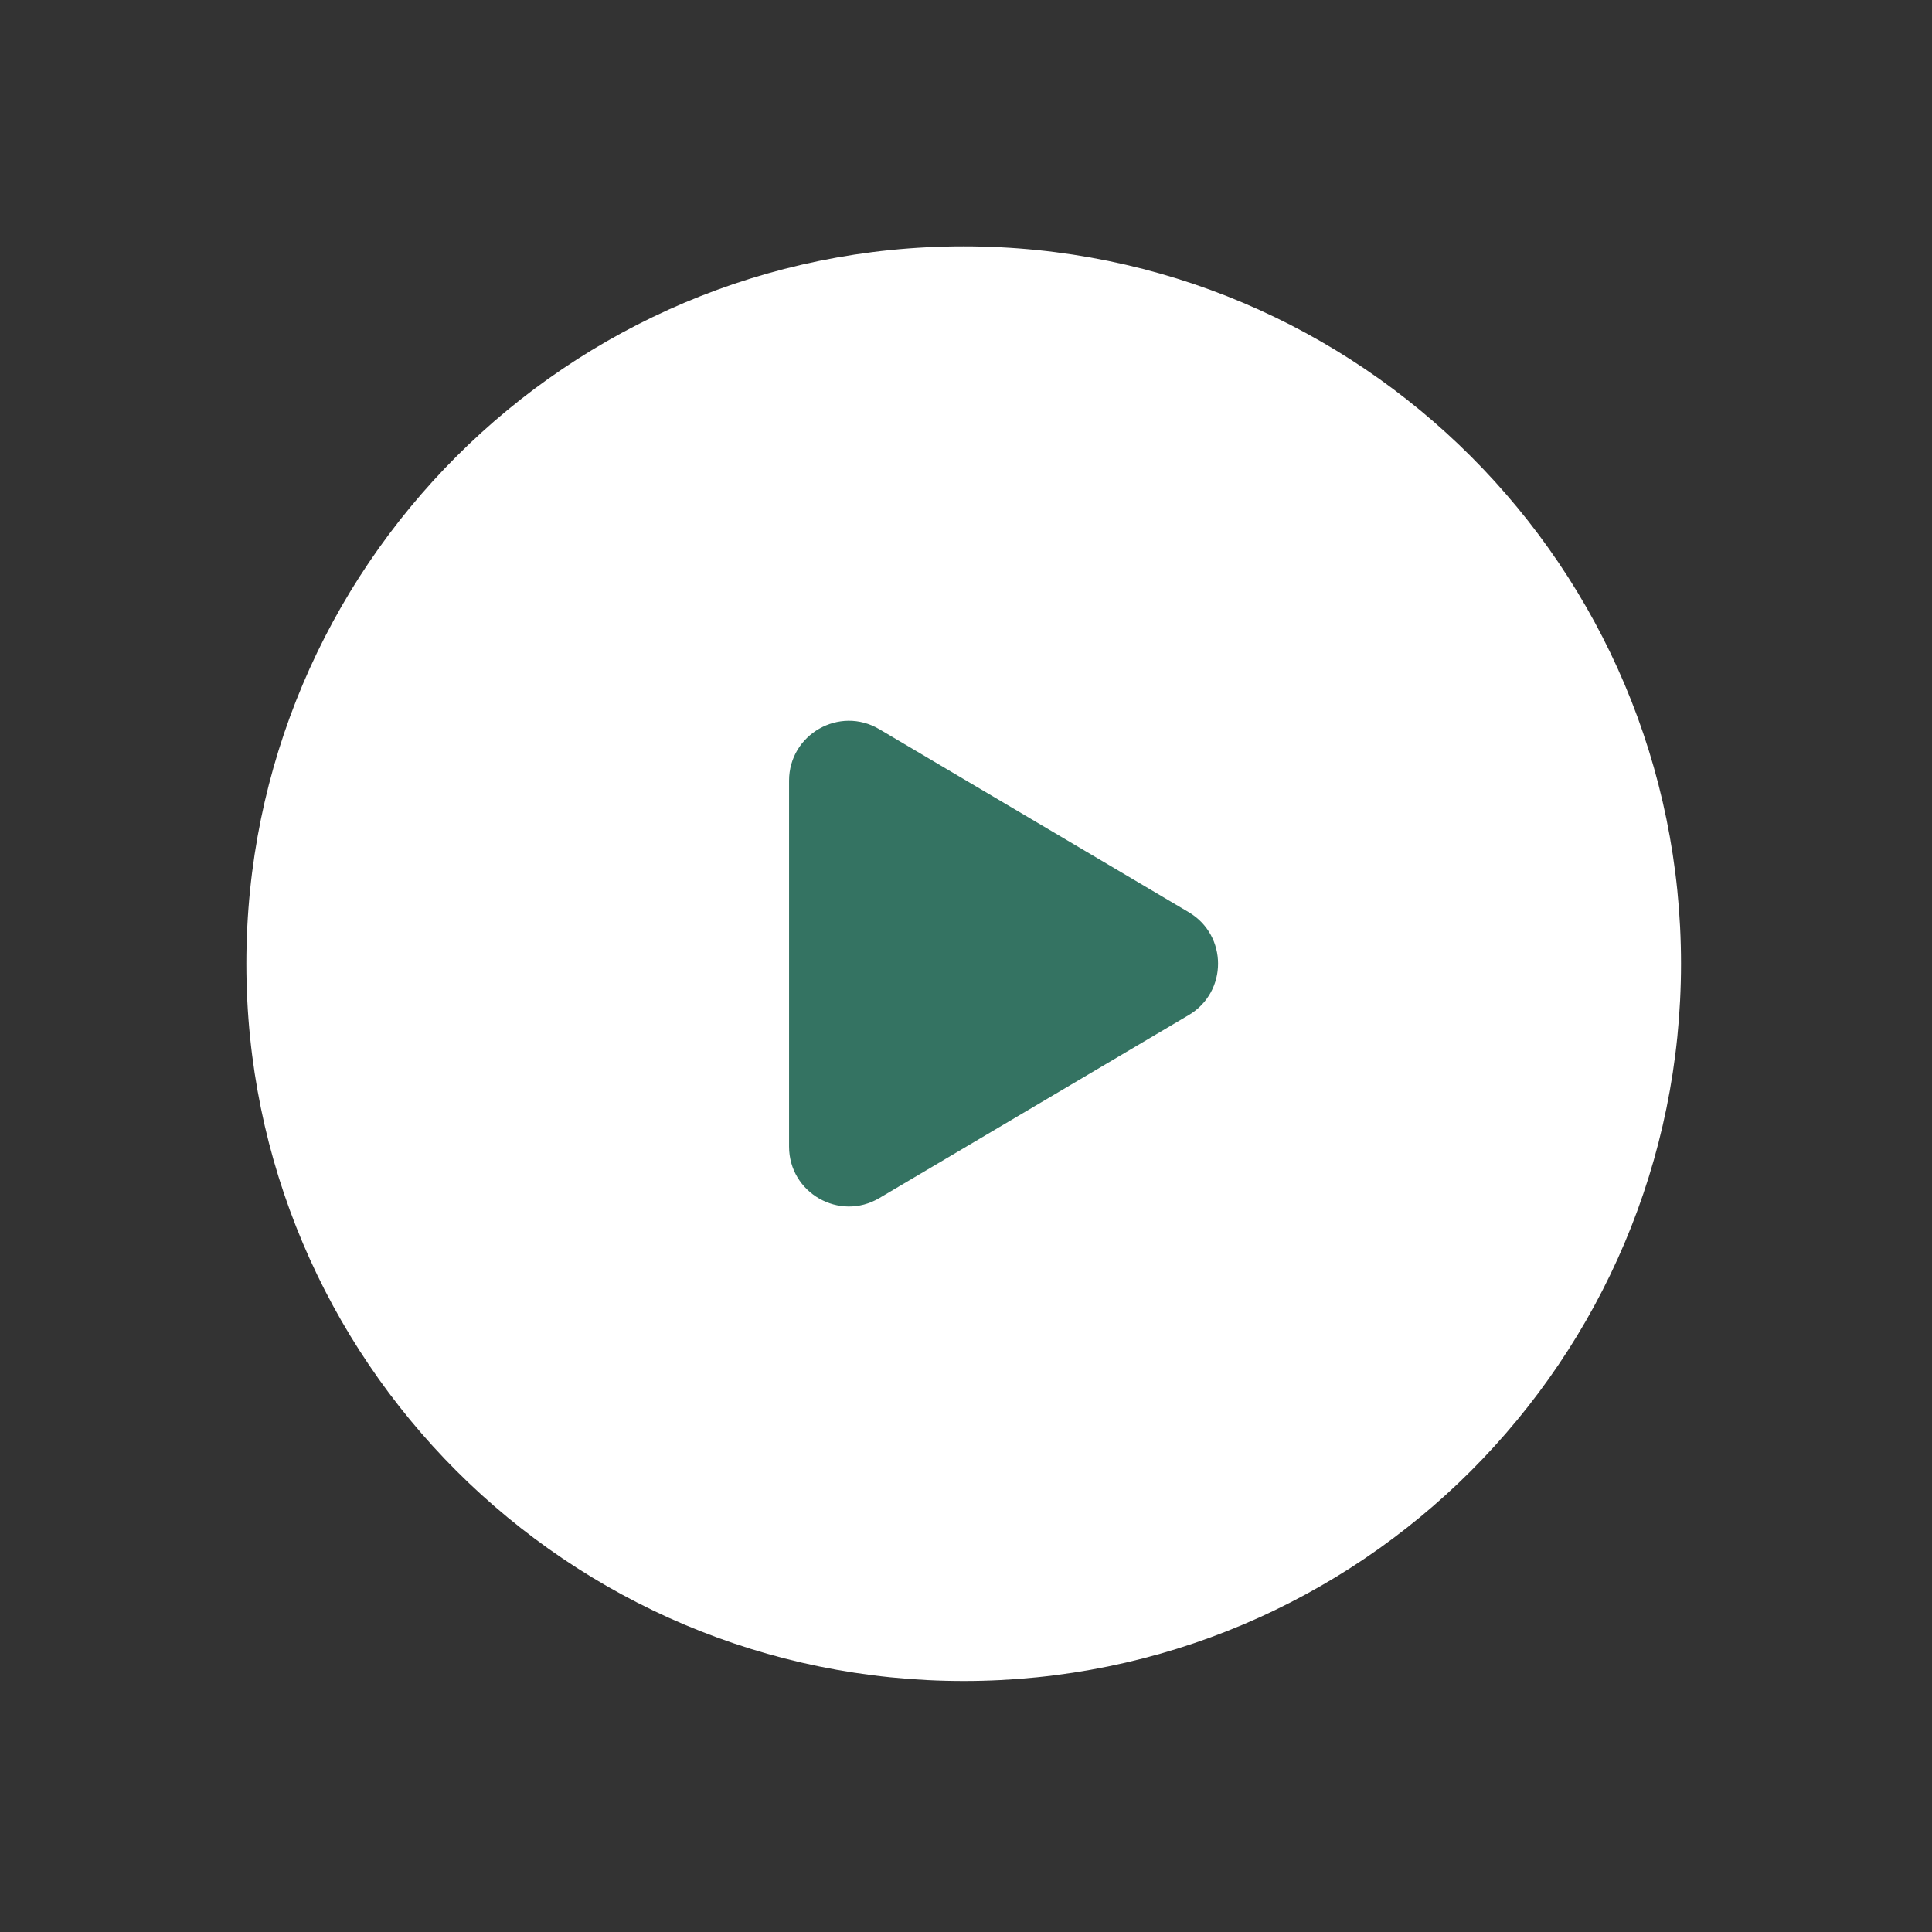 <svg width="101" height="101" viewBox="0 0 101 101" fill="none" xmlns="http://www.w3.org/2000/svg"><rect x="0" y="0" width="101" height="101" fill="#333333" stroke="none"/><path fill-rule="evenodd" clip-rule="evenodd" d="M87.879 50.378c0 20.712-16.788 37.5-37.5 37.5-20.712.0-37.5-16.788-37.5-37.5.0-20.712 16.788-37.5 37.5-37.5 20.712.0 37.5 16.788 37.5 37.5z" fill="#fff"/><path fill-rule="evenodd" clip-rule="evenodd" d="M45.967 38.12l16.175 9.567c2.046 1.208 2.046 4.171.0 5.379l-16.175 9.567C43.883 63.866 41.25 62.362 41.25 59.941V40.812c0-2.421 2.633-3.925 4.717-2.692z" fill="#347362"/></svg>